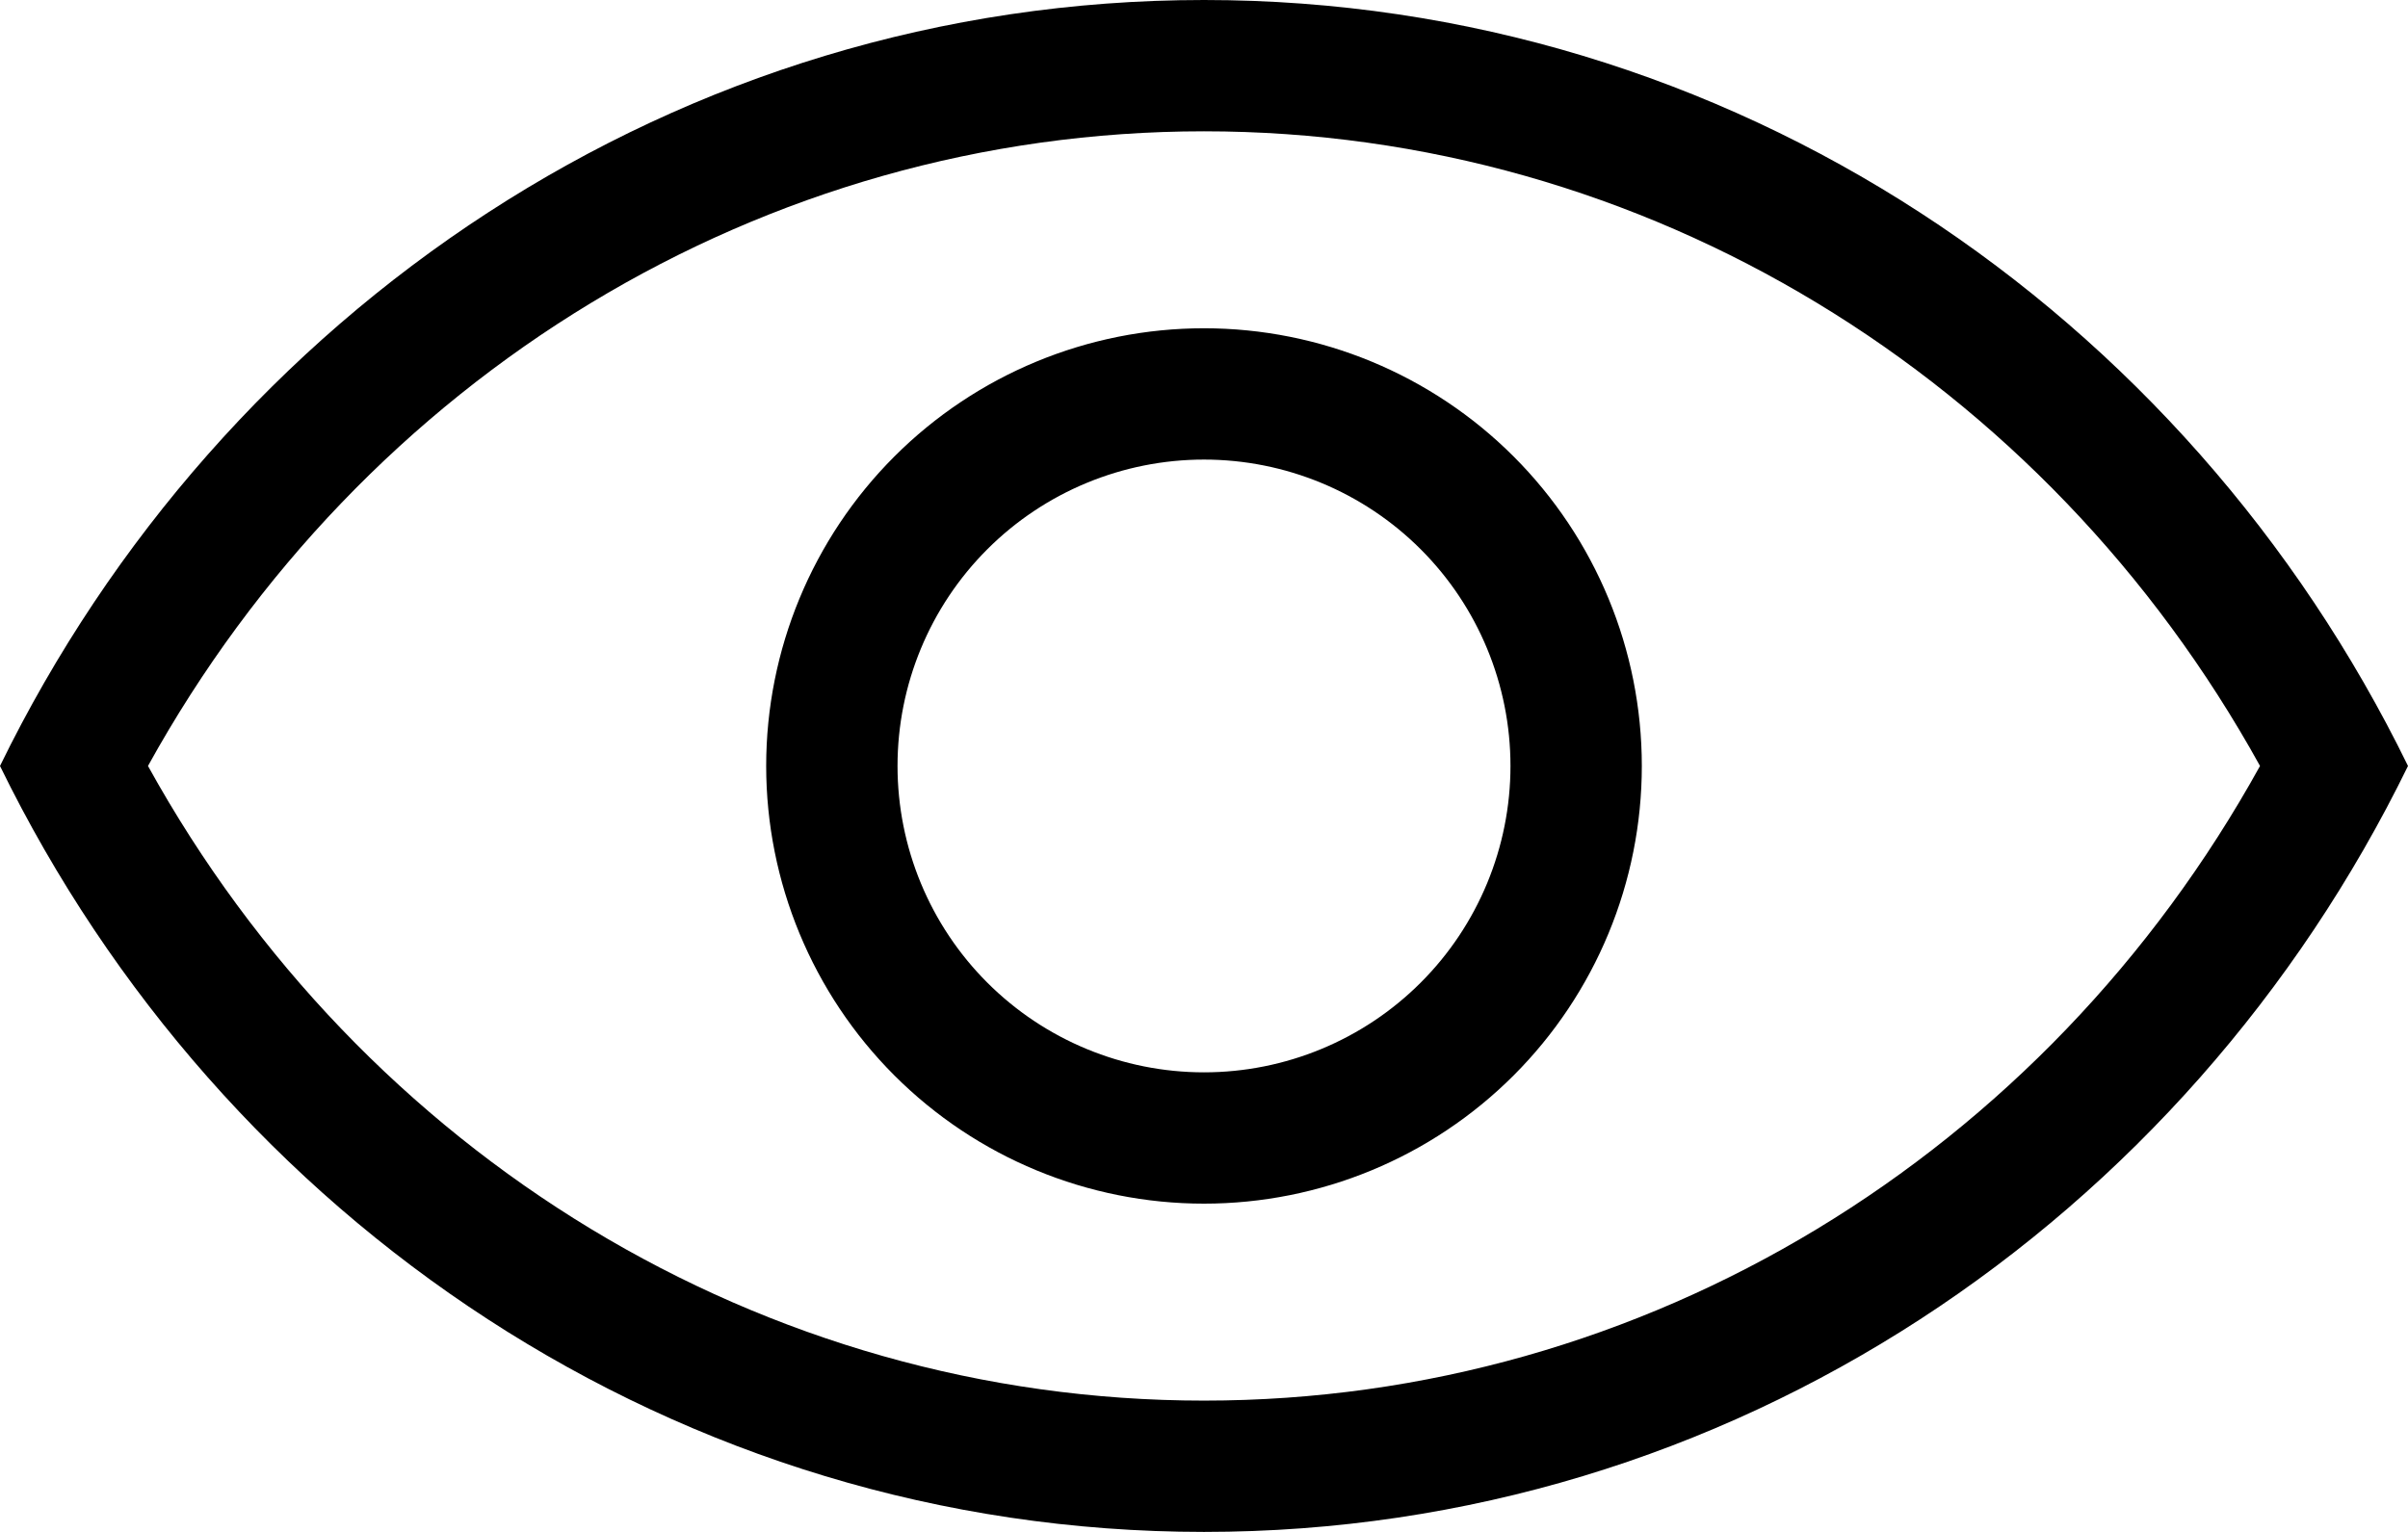 <svg width="44" height="28" viewBox="0 0 44 28" fill="none" xmlns="http://www.w3.org/2000/svg">
<path fill-rule="evenodd" clip-rule="evenodd" d="M22 25.6C30.068 25.6 37.372 21.1 41.296 14C37.372 6.9 30.068 2.4 22 2.4C13.932 2.4 6.628 6.9 2.704 14C6.628 21.1 13.932 25.6 22 25.6ZM22 0C31.616 0 39.944 5.696 44 14C39.944 22.304 31.616 28 22 28C12.384 28 4.056 22.304 0 14C4.056 5.696 12.384 0 22 0ZM22 19.6C23.485 19.6 24.91 19.01 25.96 17.96C27.01 16.91 27.6 15.485 27.6 14C27.6 12.515 27.01 11.09 25.96 10.04C24.91 8.99 23.485 8.4 22 8.4C20.515 8.4 19.09 8.99 18.04 10.04C16.99 11.09 16.4 12.515 16.4 14C16.4 15.485 16.99 16.91 18.04 17.96C19.09 19.01 20.515 19.6 22 19.6ZM22 22C19.878 22 17.843 21.157 16.343 19.657C14.843 18.157 14 16.122 14 14C14 11.878 14.843 9.843 16.343 8.343C17.843 6.843 19.878 6 22 6C24.122 6 26.157 6.843 27.657 8.343C29.157 9.843 30 11.878 30 14C30 16.122 29.157 18.157 27.657 19.657C26.157 21.157 24.122 22 22 22Z" fill="black"/>
</svg>
